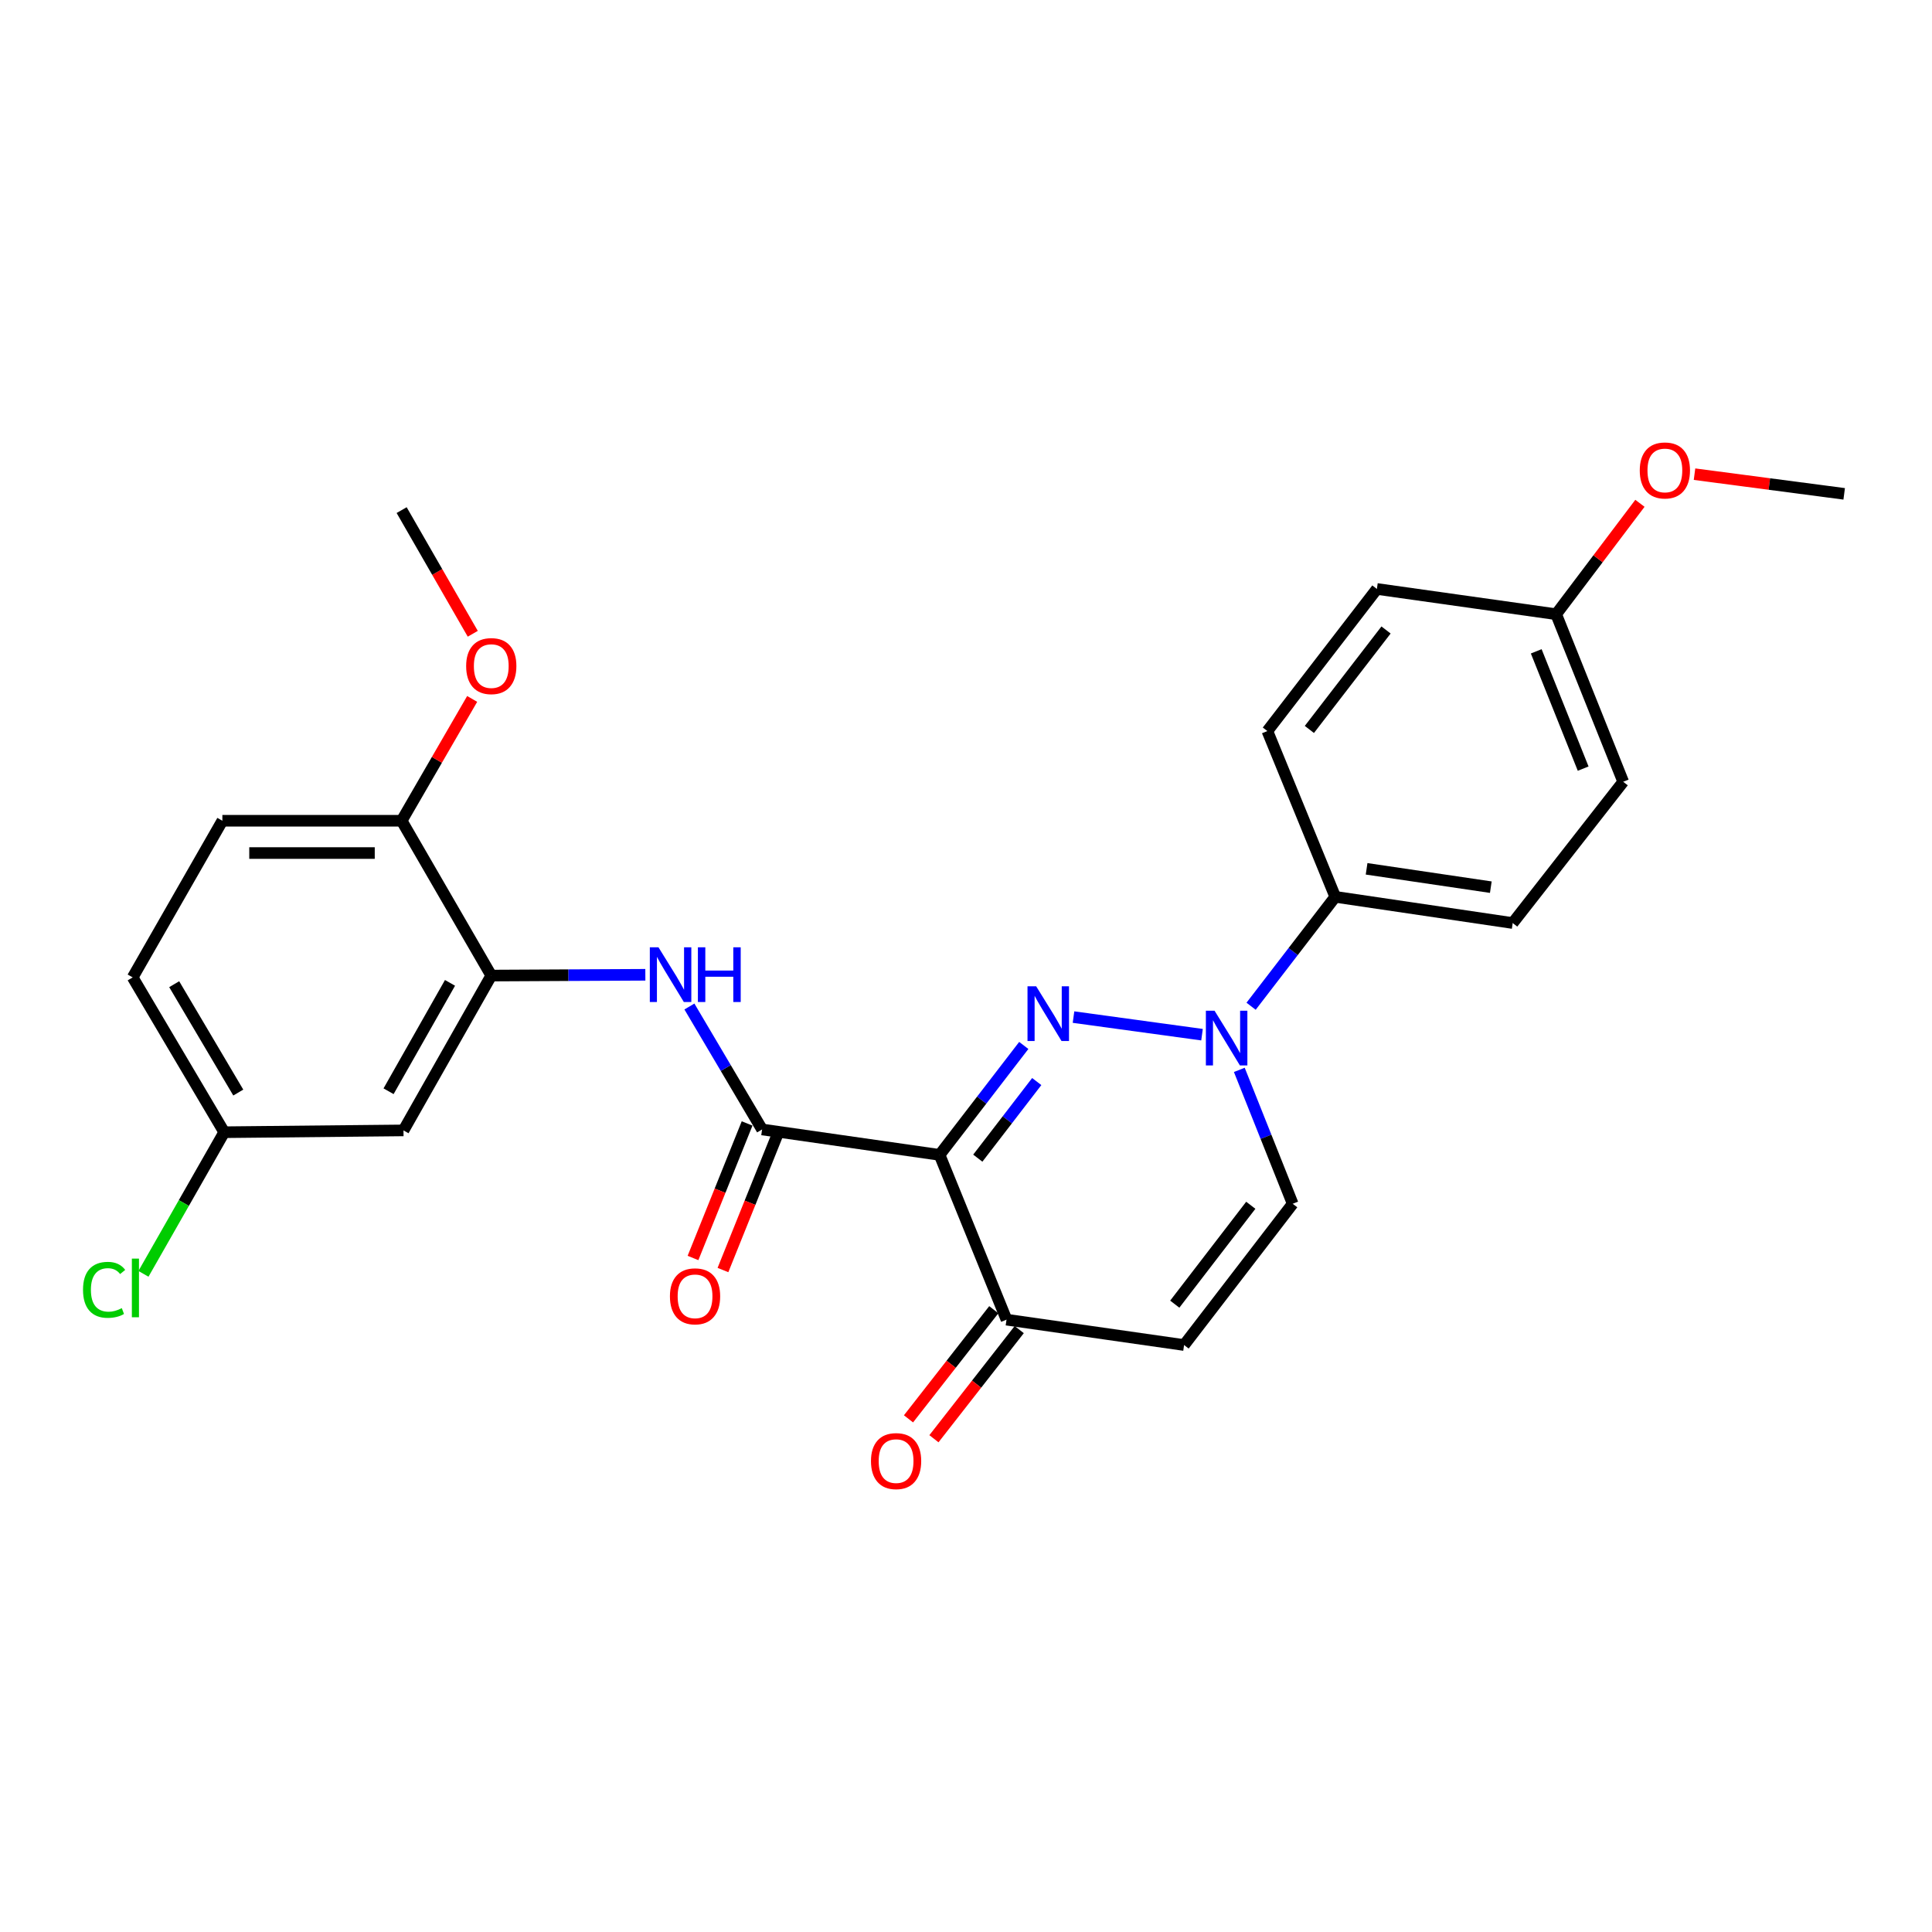 <?xml version='1.0' encoding='iso-8859-1'?>
<svg version='1.1' baseProfile='full'
              xmlns='http://www.w3.org/2000/svg'
                      xmlns:rdkit='http://www.rdkit.org/xml'
                      xmlns:xlink='http://www.w3.org/1999/xlink'
                  xml:space='preserve'
width='1000px' height='1000px' viewBox='0 0 1000 1000'>
<!-- END OF HEADER -->
<rect style='opacity:1.0;fill:#FFFFFF;stroke:none' width='1000' height='1000' x='0' y='0'> </rect>
<path class='bond-0' d='M 529.906,541.123 L 508.115,569.443' style='fill:none;fill-rule:evenodd;stroke:#0000FF;stroke-width:6px;stroke-linecap:butt;stroke-linejoin:miter;stroke-opacity:1' />
<path class='bond-0' d='M 508.115,569.443 L 486.324,597.762' style='fill:none;fill-rule:evenodd;stroke:#000000;stroke-width:6px;stroke-linecap:butt;stroke-linejoin:miter;stroke-opacity:1' />
<path class='bond-0' d='M 536.615,559.812 L 521.361,579.635' style='fill:none;fill-rule:evenodd;stroke:#0000FF;stroke-width:6px;stroke-linecap:butt;stroke-linejoin:miter;stroke-opacity:1' />
<path class='bond-0' d='M 521.361,579.635 L 506.108,599.459' style='fill:none;fill-rule:evenodd;stroke:#000000;stroke-width:6px;stroke-linecap:butt;stroke-linejoin:miter;stroke-opacity:1' />
<path class='bond-1' d='M 555.645,526.446 L 622.162,535.551' style='fill:none;fill-rule:evenodd;stroke:#0000FF;stroke-width:6px;stroke-linecap:butt;stroke-linejoin:miter;stroke-opacity:1' />
<path class='bond-2' d='M 486.324,597.762 L 394.453,584.605' style='fill:none;fill-rule:evenodd;stroke:#000000;stroke-width:6px;stroke-linecap:butt;stroke-linejoin:miter;stroke-opacity:1' />
<path class='bond-4' d='M 486.324,597.762 L 520.968,683.049' style='fill:none;fill-rule:evenodd;stroke:#000000;stroke-width:6px;stroke-linecap:butt;stroke-linejoin:miter;stroke-opacity:1' />
<path class='bond-6' d='M 641.466,553.763 L 655.278,588.414' style='fill:none;fill-rule:evenodd;stroke:#0000FF;stroke-width:6px;stroke-linecap:butt;stroke-linejoin:miter;stroke-opacity:1' />
<path class='bond-6' d='M 655.278,588.414 L 669.091,623.065' style='fill:none;fill-rule:evenodd;stroke:#000000;stroke-width:6px;stroke-linecap:butt;stroke-linejoin:miter;stroke-opacity:1' />
<path class='bond-8' d='M 647.566,520.83 L 669.346,492.515' style='fill:none;fill-rule:evenodd;stroke:#0000FF;stroke-width:6px;stroke-linecap:butt;stroke-linejoin:miter;stroke-opacity:1' />
<path class='bond-8' d='M 669.346,492.515 L 691.125,464.2' style='fill:none;fill-rule:evenodd;stroke:#000000;stroke-width:6px;stroke-linecap:butt;stroke-linejoin:miter;stroke-opacity:1' />
<path class='bond-3' d='M 394.453,584.605 L 375.644,552.786' style='fill:none;fill-rule:evenodd;stroke:#000000;stroke-width:6px;stroke-linecap:butt;stroke-linejoin:miter;stroke-opacity:1' />
<path class='bond-3' d='M 375.644,552.786 L 356.834,520.967' style='fill:none;fill-rule:evenodd;stroke:#0000FF;stroke-width:6px;stroke-linecap:butt;stroke-linejoin:miter;stroke-opacity:1' />
<path class='bond-10' d='M 386.7,581.487 L 372.697,616.309' style='fill:none;fill-rule:evenodd;stroke:#000000;stroke-width:6px;stroke-linecap:butt;stroke-linejoin:miter;stroke-opacity:1' />
<path class='bond-10' d='M 372.697,616.309 L 358.694,651.132' style='fill:none;fill-rule:evenodd;stroke:#FF0000;stroke-width:6px;stroke-linecap:butt;stroke-linejoin:miter;stroke-opacity:1' />
<path class='bond-10' d='M 402.207,587.723 L 388.204,622.545' style='fill:none;fill-rule:evenodd;stroke:#000000;stroke-width:6px;stroke-linecap:butt;stroke-linejoin:miter;stroke-opacity:1' />
<path class='bond-10' d='M 388.204,622.545 L 374.201,657.368' style='fill:none;fill-rule:evenodd;stroke:#FF0000;stroke-width:6px;stroke-linecap:butt;stroke-linejoin:miter;stroke-opacity:1' />
<path class='bond-7' d='M 334.028,504.547 L 294.154,504.75' style='fill:none;fill-rule:evenodd;stroke:#0000FF;stroke-width:6px;stroke-linecap:butt;stroke-linejoin:miter;stroke-opacity:1' />
<path class='bond-7' d='M 294.154,504.75 L 254.28,504.954' style='fill:none;fill-rule:evenodd;stroke:#000000;stroke-width:6px;stroke-linecap:butt;stroke-linejoin:miter;stroke-opacity:1' />
<path class='bond-12' d='M 514.384,677.904 L 492.31,706.15' style='fill:none;fill-rule:evenodd;stroke:#000000;stroke-width:6px;stroke-linecap:butt;stroke-linejoin:miter;stroke-opacity:1' />
<path class='bond-12' d='M 492.31,706.15 L 470.236,734.396' style='fill:none;fill-rule:evenodd;stroke:#FF0000;stroke-width:6px;stroke-linecap:butt;stroke-linejoin:miter;stroke-opacity:1' />
<path class='bond-12' d='M 527.553,688.195 L 505.479,716.441' style='fill:none;fill-rule:evenodd;stroke:#000000;stroke-width:6px;stroke-linecap:butt;stroke-linejoin:miter;stroke-opacity:1' />
<path class='bond-12' d='M 505.479,716.441 L 483.405,744.688' style='fill:none;fill-rule:evenodd;stroke:#FF0000;stroke-width:6px;stroke-linecap:butt;stroke-linejoin:miter;stroke-opacity:1' />
<path class='bond-26' d='M 520.968,683.049 L 612.876,696.188' style='fill:none;fill-rule:evenodd;stroke:#000000;stroke-width:6px;stroke-linecap:butt;stroke-linejoin:miter;stroke-opacity:1' />
<path class='bond-5' d='M 612.876,696.188 L 669.091,623.065' style='fill:none;fill-rule:evenodd;stroke:#000000;stroke-width:6px;stroke-linecap:butt;stroke-linejoin:miter;stroke-opacity:1' />
<path class='bond-5' d='M 608.058,675.033 L 647.408,623.847' style='fill:none;fill-rule:evenodd;stroke:#000000;stroke-width:6px;stroke-linecap:butt;stroke-linejoin:miter;stroke-opacity:1' />
<path class='bond-9' d='M 254.28,504.954 L 208.846,585.097' style='fill:none;fill-rule:evenodd;stroke:#000000;stroke-width:6px;stroke-linecap:butt;stroke-linejoin:miter;stroke-opacity:1' />
<path class='bond-9' d='M 232.925,508.732 L 201.121,564.832' style='fill:none;fill-rule:evenodd;stroke:#000000;stroke-width:6px;stroke-linecap:butt;stroke-linejoin:miter;stroke-opacity:1' />
<path class='bond-11' d='M 254.28,504.954 L 207.889,424.82' style='fill:none;fill-rule:evenodd;stroke:#000000;stroke-width:6px;stroke-linecap:butt;stroke-linejoin:miter;stroke-opacity:1' />
<path class='bond-13' d='M 691.125,464.2 L 782.977,477.766' style='fill:none;fill-rule:evenodd;stroke:#000000;stroke-width:6px;stroke-linecap:butt;stroke-linejoin:miter;stroke-opacity:1' />
<path class='bond-13' d='M 707.345,449.7 L 771.642,459.196' style='fill:none;fill-rule:evenodd;stroke:#000000;stroke-width:6px;stroke-linecap:butt;stroke-linejoin:miter;stroke-opacity:1' />
<path class='bond-14' d='M 691.125,464.2 L 655.989,378.392' style='fill:none;fill-rule:evenodd;stroke:#000000;stroke-width:6px;stroke-linecap:butt;stroke-linejoin:miter;stroke-opacity:1' />
<path class='bond-16' d='M 208.846,585.097 L 116.056,586.035' style='fill:none;fill-rule:evenodd;stroke:#000000;stroke-width:6px;stroke-linecap:butt;stroke-linejoin:miter;stroke-opacity:1' />
<path class='bond-15' d='M 207.889,424.82 L 115.099,424.82' style='fill:none;fill-rule:evenodd;stroke:#000000;stroke-width:6px;stroke-linecap:butt;stroke-linejoin:miter;stroke-opacity:1' />
<path class='bond-15' d='M 193.971,441.534 L 129.018,441.534' style='fill:none;fill-rule:evenodd;stroke:#000000;stroke-width:6px;stroke-linecap:butt;stroke-linejoin:miter;stroke-opacity:1' />
<path class='bond-22' d='M 207.889,424.82 L 226.142,393.29' style='fill:none;fill-rule:evenodd;stroke:#000000;stroke-width:6px;stroke-linecap:butt;stroke-linejoin:miter;stroke-opacity:1' />
<path class='bond-22' d='M 226.142,393.29 L 244.395,361.761' style='fill:none;fill-rule:evenodd;stroke:#FF0000;stroke-width:6px;stroke-linecap:butt;stroke-linejoin:miter;stroke-opacity:1' />
<path class='bond-20' d='M 782.977,477.766 L 840.167,404.642' style='fill:none;fill-rule:evenodd;stroke:#000000;stroke-width:6px;stroke-linecap:butt;stroke-linejoin:miter;stroke-opacity:1' />
<path class='bond-19' d='M 655.989,378.392 L 712.677,304.842' style='fill:none;fill-rule:evenodd;stroke:#000000;stroke-width:6px;stroke-linecap:butt;stroke-linejoin:miter;stroke-opacity:1' />
<path class='bond-19' d='M 677.73,377.563 L 717.412,326.078' style='fill:none;fill-rule:evenodd;stroke:#000000;stroke-width:6px;stroke-linecap:butt;stroke-linejoin:miter;stroke-opacity:1' />
<path class='bond-18' d='M 115.099,424.82 L 68.672,505.901' style='fill:none;fill-rule:evenodd;stroke:#000000;stroke-width:6px;stroke-linecap:butt;stroke-linejoin:miter;stroke-opacity:1' />
<path class='bond-21' d='M 116.056,586.035 L 95.154,622.687' style='fill:none;fill-rule:evenodd;stroke:#000000;stroke-width:6px;stroke-linecap:butt;stroke-linejoin:miter;stroke-opacity:1' />
<path class='bond-21' d='M 95.154,622.687 L 74.252,659.339' style='fill:none;fill-rule:evenodd;stroke:#00CC00;stroke-width:6px;stroke-linecap:butt;stroke-linejoin:miter;stroke-opacity:1' />
<path class='bond-28' d='M 116.056,586.035 L 68.672,505.901' style='fill:none;fill-rule:evenodd;stroke:#000000;stroke-width:6px;stroke-linecap:butt;stroke-linejoin:miter;stroke-opacity:1' />
<path class='bond-28' d='M 123.335,565.507 L 90.166,509.414' style='fill:none;fill-rule:evenodd;stroke:#000000;stroke-width:6px;stroke-linecap:butt;stroke-linejoin:miter;stroke-opacity:1' />
<path class='bond-17' d='M 805.467,317.916 L 712.677,304.842' style='fill:none;fill-rule:evenodd;stroke:#000000;stroke-width:6px;stroke-linecap:butt;stroke-linejoin:miter;stroke-opacity:1' />
<path class='bond-23' d='M 805.467,317.916 L 827.146,289.214' style='fill:none;fill-rule:evenodd;stroke:#000000;stroke-width:6px;stroke-linecap:butt;stroke-linejoin:miter;stroke-opacity:1' />
<path class='bond-23' d='M 827.146,289.214 L 848.825,260.512' style='fill:none;fill-rule:evenodd;stroke:#FF0000;stroke-width:6px;stroke-linecap:butt;stroke-linejoin:miter;stroke-opacity:1' />
<path class='bond-27' d='M 805.467,317.916 L 840.167,404.642' style='fill:none;fill-rule:evenodd;stroke:#000000;stroke-width:6px;stroke-linecap:butt;stroke-linejoin:miter;stroke-opacity:1' />
<path class='bond-27' d='M 795.154,337.134 L 819.444,397.842' style='fill:none;fill-rule:evenodd;stroke:#000000;stroke-width:6px;stroke-linecap:butt;stroke-linejoin:miter;stroke-opacity:1' />
<path class='bond-24' d='M 244.705,328.04 L 226.297,296.036' style='fill:none;fill-rule:evenodd;stroke:#FF0000;stroke-width:6px;stroke-linecap:butt;stroke-linejoin:miter;stroke-opacity:1' />
<path class='bond-24' d='M 226.297,296.036 L 207.889,264.032' style='fill:none;fill-rule:evenodd;stroke:#000000;stroke-width:6px;stroke-linecap:butt;stroke-linejoin:miter;stroke-opacity:1' />
<path class='bond-25' d='M 877.077,245.435 L 915.811,250.527' style='fill:none;fill-rule:evenodd;stroke:#FF0000;stroke-width:6px;stroke-linecap:butt;stroke-linejoin:miter;stroke-opacity:1' />
<path class='bond-25' d='M 915.811,250.527 L 954.545,255.619' style='fill:none;fill-rule:evenodd;stroke:#000000;stroke-width:6px;stroke-linecap:butt;stroke-linejoin:miter;stroke-opacity:1' />
<path  class='atom-0' d='M 536.316 510.497
L 545.596 525.497
Q 546.516 526.977, 547.996 529.657
Q 549.476 532.337, 549.556 532.497
L 549.556 510.497
L 553.316 510.497
L 553.316 538.817
L 549.436 538.817
L 539.476 522.417
Q 538.316 520.497, 537.076 518.297
Q 535.876 516.097, 535.516 515.417
L 535.516 538.817
L 531.836 538.817
L 531.836 510.497
L 536.316 510.497
' fill='#0000FF'/>
<path  class='atom-2' d='M 628.641 523.135
L 637.921 538.135
Q 638.841 539.615, 640.321 542.295
Q 641.801 544.975, 641.881 545.135
L 641.881 523.135
L 645.641 523.135
L 645.641 551.455
L 641.761 551.455
L 631.801 535.055
Q 630.641 533.135, 629.401 530.935
Q 628.201 528.735, 627.841 528.055
L 627.841 551.455
L 624.161 551.455
L 624.161 523.135
L 628.641 523.135
' fill='#0000FF'/>
<path  class='atom-4' d='M 340.828 490.32
L 350.108 505.32
Q 351.028 506.8, 352.508 509.48
Q 353.988 512.16, 354.068 512.32
L 354.068 490.32
L 357.828 490.32
L 357.828 518.64
L 353.948 518.64
L 343.988 502.24
Q 342.828 500.32, 341.588 498.12
Q 340.388 495.92, 340.028 495.24
L 340.028 518.64
L 336.348 518.64
L 336.348 490.32
L 340.828 490.32
' fill='#0000FF'/>
<path  class='atom-4' d='M 361.228 490.32
L 365.068 490.32
L 365.068 502.36
L 379.548 502.36
L 379.548 490.32
L 383.388 490.32
L 383.388 518.64
L 379.548 518.64
L 379.548 505.56
L 365.068 505.56
L 365.068 518.64
L 361.228 518.64
L 361.228 490.32
' fill='#0000FF'/>
<path  class='atom-11' d='M 346.754 670.975
Q 346.754 664.175, 350.114 660.375
Q 353.474 656.575, 359.754 656.575
Q 366.034 656.575, 369.394 660.375
Q 372.754 664.175, 372.754 670.975
Q 372.754 677.855, 369.354 681.775
Q 365.954 685.655, 359.754 685.655
Q 353.514 685.655, 350.114 681.775
Q 346.754 677.895, 346.754 670.975
M 359.754 682.455
Q 364.074 682.455, 366.394 679.575
Q 368.754 676.655, 368.754 670.975
Q 368.754 665.415, 366.394 662.615
Q 364.074 659.775, 359.754 659.775
Q 355.434 659.775, 353.074 662.575
Q 350.754 665.375, 350.754 670.975
Q 350.754 676.695, 353.074 679.575
Q 355.434 682.455, 359.754 682.455
' fill='#FF0000'/>
<path  class='atom-13' d='M 450.816 756.262
Q 450.816 749.462, 454.176 745.662
Q 457.536 741.862, 463.816 741.862
Q 470.096 741.862, 473.456 745.662
Q 476.816 749.462, 476.816 756.262
Q 476.816 763.142, 473.416 767.062
Q 470.016 770.942, 463.816 770.942
Q 457.576 770.942, 454.176 767.062
Q 450.816 763.182, 450.816 756.262
M 463.816 767.742
Q 468.136 767.742, 470.456 764.862
Q 472.816 761.942, 472.816 756.262
Q 472.816 750.702, 470.456 747.902
Q 468.136 745.062, 463.816 745.062
Q 459.496 745.062, 457.136 747.862
Q 454.816 750.662, 454.816 756.262
Q 454.816 761.982, 457.136 764.862
Q 459.496 767.742, 463.816 767.742
' fill='#FF0000'/>
<path  class='atom-22' d='M 42.972 667.613
Q 42.972 660.573, 46.252 656.893
Q 49.572 653.173, 55.852 653.173
Q 61.693 653.173, 64.812 657.293
L 62.172 659.453
Q 59.892 656.453, 55.852 656.453
Q 51.572 656.453, 49.292 659.333
Q 47.053 662.173, 47.053 667.613
Q 47.053 673.213, 49.373 676.093
Q 51.733 678.973, 56.292 678.973
Q 59.413 678.973, 63.053 677.093
L 64.172 680.093
Q 62.693 681.053, 60.453 681.613
Q 58.212 682.173, 55.733 682.173
Q 49.572 682.173, 46.252 678.413
Q 42.972 674.653, 42.972 667.613
' fill='#00CC00'/>
<path  class='atom-22' d='M 68.252 651.453
L 71.933 651.453
L 71.933 681.813
L 68.252 681.813
L 68.252 651.453
' fill='#00CC00'/>
<path  class='atom-23' d='M 241.28 344.766
Q 241.28 337.966, 244.64 334.166
Q 248 330.366, 254.28 330.366
Q 260.56 330.366, 263.92 334.166
Q 267.28 337.966, 267.28 344.766
Q 267.28 351.646, 263.88 355.566
Q 260.48 359.446, 254.28 359.446
Q 248.04 359.446, 244.64 355.566
Q 241.28 351.686, 241.28 344.766
M 254.28 356.246
Q 258.6 356.246, 260.92 353.366
Q 263.28 350.446, 263.28 344.766
Q 263.28 339.206, 260.92 336.406
Q 258.6 333.566, 254.28 333.566
Q 249.96 333.566, 247.6 336.366
Q 245.28 339.166, 245.28 344.766
Q 245.28 350.486, 247.6 353.366
Q 249.96 356.246, 254.28 356.246
' fill='#FF0000'/>
<path  class='atom-24' d='M 848.737 243.498
Q 848.737 236.698, 852.097 232.898
Q 855.457 229.098, 861.737 229.098
Q 868.017 229.098, 871.377 232.898
Q 874.737 236.698, 874.737 243.498
Q 874.737 250.378, 871.337 254.298
Q 867.937 258.178, 861.737 258.178
Q 855.497 258.178, 852.097 254.298
Q 848.737 250.418, 848.737 243.498
M 861.737 254.978
Q 866.057 254.978, 868.377 252.098
Q 870.737 249.178, 870.737 243.498
Q 870.737 237.938, 868.377 235.138
Q 866.057 232.298, 861.737 232.298
Q 857.417 232.298, 855.057 235.098
Q 852.737 237.898, 852.737 243.498
Q 852.737 249.218, 855.057 252.098
Q 857.417 254.978, 861.737 254.978
' fill='#FF0000'/>
</svg>

